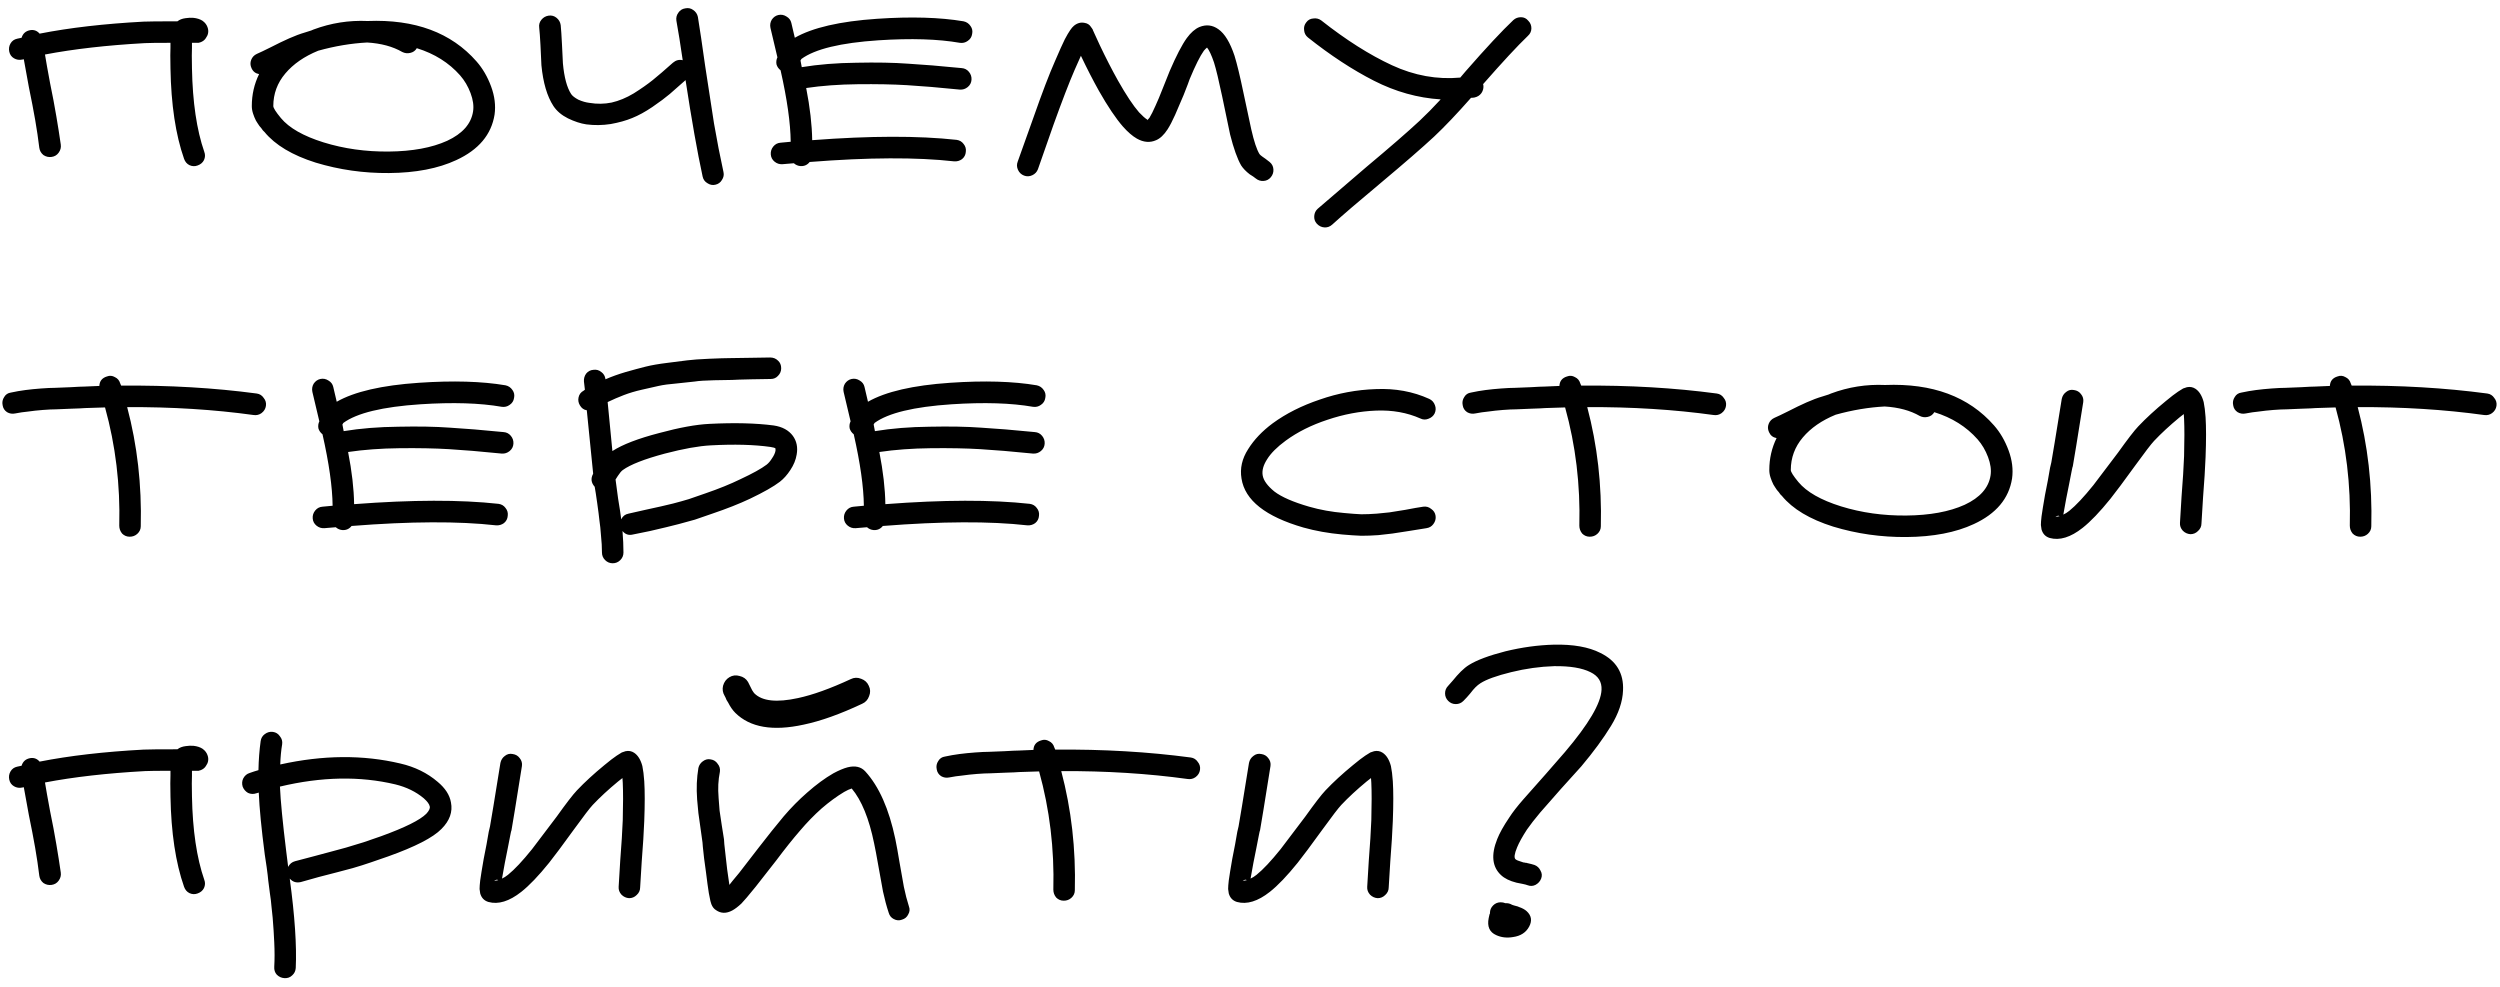 <?xml version="1.0" encoding="UTF-8"?> <svg xmlns="http://www.w3.org/2000/svg" width="261" height="103" viewBox="0 0 261 103" fill="none"><path d="M17.797 4.47C16.433 4.47 15.542 4.481 15.124 4.503C11.164 4.723 7.688 5.119 4.696 5.691C4.806 6.373 4.982 7.363 5.224 8.661C5.488 9.937 5.708 11.103 5.884 12.159C6.06 13.193 6.214 14.172 6.346 15.096C6.39 15.404 6.313 15.69 6.115 15.954C5.939 16.196 5.697 16.339 5.389 16.383C5.081 16.427 4.795 16.361 4.531 16.185C4.289 15.987 4.146 15.734 4.102 15.426C3.992 14.502 3.849 13.534 3.673 12.522C3.497 11.51 3.277 10.366 3.013 9.09C2.771 7.792 2.595 6.824 2.485 6.186L2.32 6.219C2.012 6.285 1.726 6.241 1.462 6.087C1.198 5.933 1.033 5.702 0.967 5.394C0.901 5.086 0.945 4.8 1.099 4.536C1.253 4.272 1.484 4.107 1.792 4.041L2.254 3.942C2.386 3.502 2.683 3.238 3.145 3.15C3.541 3.084 3.871 3.205 4.135 3.513C7.259 2.897 10.878 2.479 14.992 2.259C15.498 2.237 16.587 2.226 18.259 2.226H18.523C18.743 2.05 19.029 1.94 19.381 1.896C19.667 1.852 19.942 1.841 20.206 1.863C20.58 1.907 20.888 2.006 21.13 2.16C21.416 2.358 21.603 2.611 21.691 2.919C21.801 3.293 21.735 3.645 21.493 3.975C21.383 4.151 21.229 4.283 21.031 4.371C20.965 4.393 20.91 4.415 20.866 4.437C20.822 4.437 20.778 4.448 20.734 4.47H20.635H20.536H20.371H20.041V4.998C20.019 5.35 20.019 6.065 20.041 7.143C20.107 10.663 20.536 13.567 21.328 15.855C21.438 16.141 21.427 16.427 21.295 16.713C21.163 16.977 20.943 17.164 20.635 17.274C20.349 17.384 20.063 17.373 19.777 17.241C19.513 17.109 19.326 16.889 19.216 16.581C18.336 14.073 17.863 10.927 17.797 7.143C17.775 6.043 17.775 5.317 17.797 4.965V4.47ZM43.515 5.031C43.361 5.295 43.13 5.46 42.822 5.526C42.536 5.592 42.261 5.559 41.997 5.427C41.007 4.855 39.786 4.525 38.334 4.437C36.662 4.525 34.957 4.811 33.219 5.295C31.767 5.889 30.623 6.681 29.787 7.671C28.951 8.661 28.533 9.794 28.533 11.07C28.533 11.268 28.797 11.686 29.325 12.324C30.183 13.358 31.668 14.205 33.78 14.865C35.914 15.525 38.18 15.844 40.578 15.822C43.042 15.8 45.077 15.426 46.683 14.7C48.289 13.952 49.191 12.929 49.389 11.631C49.477 11.059 49.389 10.421 49.125 9.717C48.861 9.013 48.498 8.397 48.036 7.869C46.87 6.549 45.363 5.603 43.515 5.031ZM38.367 2.193C43.317 1.995 47.112 3.403 49.752 6.417C50.39 7.143 50.896 8.012 51.27 9.024C51.644 10.036 51.765 11.015 51.633 11.961C51.303 14.051 49.972 15.635 47.64 16.713C45.748 17.593 43.405 18.044 40.611 18.066C37.971 18.088 35.419 17.725 32.955 16.977C30.513 16.207 28.731 15.14 27.609 13.776C27.587 13.754 27.532 13.699 27.444 13.611C27.378 13.501 27.323 13.424 27.279 13.38C27.235 13.336 27.169 13.259 27.081 13.149L26.883 12.852C26.839 12.786 26.784 12.698 26.718 12.588C26.652 12.456 26.597 12.335 26.553 12.225C26.509 12.115 26.465 11.994 26.421 11.862C26.377 11.73 26.344 11.598 26.322 11.466C26.3 11.334 26.289 11.202 26.289 11.07C26.289 9.882 26.542 8.771 27.048 7.737C26.674 7.671 26.41 7.462 26.256 7.11C26.124 6.824 26.113 6.538 26.223 6.252C26.333 5.966 26.531 5.757 26.817 5.625C27.125 5.493 27.609 5.262 28.269 4.932C28.951 4.58 29.589 4.272 30.183 4.008C30.777 3.744 31.338 3.535 31.866 3.381L32.493 3.183L32.724 3.084C34.55 2.402 36.431 2.105 38.367 2.193ZM72.859 1.764C73.057 2.974 73.31 4.679 73.618 6.879C73.948 9.079 74.256 11.081 74.542 12.885C74.85 14.667 75.18 16.361 75.532 17.967C75.598 18.253 75.543 18.528 75.367 18.792C75.213 19.056 74.982 19.221 74.674 19.287C74.388 19.353 74.113 19.298 73.849 19.122C73.585 18.968 73.42 18.737 73.354 18.429C72.804 15.899 72.21 12.544 71.572 8.364L69.922 9.816C69.482 10.19 68.877 10.641 68.107 11.169C67.359 11.675 66.655 12.06 65.995 12.324C65.357 12.588 64.609 12.797 63.751 12.951C62.893 13.083 62.046 13.094 61.21 12.984C60.616 12.896 59.978 12.687 59.296 12.357C58.636 12.027 58.13 11.598 57.778 11.07C57.118 10.058 56.7 8.639 56.524 6.813C56.502 6.395 56.469 5.691 56.425 4.701C56.381 3.887 56.337 3.282 56.293 2.886C56.249 2.578 56.326 2.303 56.524 2.061C56.722 1.819 56.975 1.676 57.283 1.632C57.591 1.588 57.866 1.665 58.108 1.863C58.35 2.061 58.493 2.314 58.537 2.622C58.581 3.062 58.625 3.722 58.669 4.602C58.713 5.548 58.746 6.219 58.768 6.615C58.9 8.067 59.186 9.134 59.626 9.816C59.758 10.014 60.011 10.212 60.385 10.41C60.781 10.586 61.166 10.696 61.54 10.74C62.332 10.872 63.102 10.861 63.85 10.707C64.62 10.531 65.39 10.212 66.16 9.75C66.93 9.266 67.59 8.804 68.14 8.364C68.712 7.902 69.416 7.297 70.252 6.549C70.56 6.285 70.901 6.197 71.275 6.285C71.033 4.613 70.813 3.238 70.615 2.16C70.571 1.852 70.637 1.577 70.813 1.335C70.989 1.071 71.231 0.917 71.539 0.873C71.847 0.807 72.122 0.862 72.364 1.038C72.628 1.214 72.793 1.456 72.859 1.764ZM81.163 5.988L80.437 2.919C80.371 2.611 80.415 2.325 80.569 2.061C80.745 1.797 80.976 1.632 81.262 1.566C81.57 1.5 81.856 1.555 82.12 1.731C82.384 1.885 82.549 2.105 82.615 2.391L82.978 3.942C84.826 2.886 87.686 2.226 91.558 1.962C95.122 1.72 98.136 1.808 100.6 2.226C100.908 2.292 101.15 2.457 101.326 2.721C101.502 2.963 101.557 3.238 101.491 3.546C101.447 3.854 101.293 4.096 101.029 4.272C100.787 4.448 100.512 4.514 100.204 4.47C97.938 4.074 95.111 3.986 91.723 4.206C87.763 4.47 85.079 5.119 83.671 6.153C83.649 6.175 83.616 6.23 83.572 6.318L83.704 7.011C85.442 6.725 87.345 6.571 89.413 6.549C91.503 6.505 93.296 6.538 94.792 6.648C96.31 6.736 98.18 6.89 100.402 7.11C100.71 7.132 100.963 7.264 101.161 7.506C101.359 7.748 101.447 8.023 101.425 8.331C101.403 8.639 101.271 8.892 101.029 9.09C100.787 9.288 100.512 9.376 100.204 9.354C98.026 9.134 96.189 8.98 94.693 8.892C93.219 8.804 91.503 8.771 89.545 8.793C87.587 8.815 85.794 8.947 84.166 9.189C84.562 11.213 84.771 13.028 84.793 14.634C90.843 14.172 95.87 14.161 99.874 14.601C100.182 14.645 100.424 14.788 100.6 15.03C100.798 15.272 100.875 15.547 100.831 15.855C100.809 16.163 100.677 16.416 100.435 16.614C100.193 16.79 99.918 16.867 99.61 16.845C95.694 16.405 90.667 16.427 84.529 16.911C84.287 17.219 83.968 17.362 83.572 17.34C83.308 17.318 83.077 17.219 82.879 17.043L81.691 17.142C81.383 17.164 81.108 17.076 80.866 16.878C80.624 16.68 80.492 16.427 80.47 16.119C80.448 15.811 80.536 15.536 80.734 15.294C80.932 15.052 81.185 14.92 81.493 14.898L82.549 14.799C82.527 12.841 82.175 10.355 81.493 7.341C81.273 7.165 81.13 6.956 81.064 6.714C81.02 6.45 81.053 6.208 81.163 5.988ZM106.247 16.878C106.445 16.35 106.995 14.81 107.897 12.258C108.799 9.684 109.547 7.726 110.141 6.384C110.603 5.306 110.944 4.547 111.164 4.107C111.384 3.689 111.571 3.37 111.725 3.15C111.857 2.952 111.989 2.798 112.121 2.688C112.473 2.402 112.847 2.303 113.243 2.391C113.529 2.435 113.749 2.578 113.903 2.82C113.925 2.842 113.947 2.875 113.969 2.919L114.002 2.952C114.024 2.974 114.035 2.996 114.035 3.018L114.068 3.051L114.101 3.15L114.266 3.513L114.827 4.734C115.443 6.032 116.07 7.253 116.708 8.397C117.566 9.915 118.303 11.026 118.919 11.73C119.271 12.104 119.557 12.357 119.777 12.489V12.555C119.843 12.489 119.92 12.401 120.008 12.291C120.184 12.005 120.393 11.587 120.635 11.037C120.833 10.619 121.108 9.959 121.46 9.057C121.834 8.133 122.054 7.583 122.12 7.407C122.802 5.823 123.396 4.679 123.902 3.975C124.32 3.403 124.76 3.018 125.222 2.82C125.926 2.534 126.586 2.611 127.202 3.051C127.862 3.513 128.423 4.437 128.885 5.823C129.149 6.681 129.457 7.957 129.809 9.651C130.293 11.961 130.568 13.248 130.634 13.512C130.92 14.766 131.206 15.624 131.492 16.086C131.536 16.152 131.635 16.24 131.789 16.35L132.119 16.581L132.548 16.911C132.79 17.109 132.922 17.362 132.944 17.67C132.966 17.978 132.878 18.253 132.68 18.495C132.482 18.737 132.229 18.869 131.921 18.891C131.613 18.913 131.338 18.825 131.096 18.627C131.03 18.583 130.942 18.517 130.832 18.429L130.469 18.198C130.073 17.89 129.776 17.582 129.578 17.274C129.182 16.592 128.797 15.514 128.423 14.04L127.598 10.08C127.246 8.408 126.96 7.22 126.74 6.516C126.476 5.746 126.234 5.229 126.014 4.965C125.904 5.053 125.794 5.163 125.684 5.295C125.288 5.845 124.793 6.835 124.199 8.265C124.155 8.419 123.946 8.969 123.572 9.915C123.176 10.861 122.879 11.554 122.681 11.994C122.395 12.632 122.131 13.138 121.889 13.512C121.515 14.084 121.119 14.458 120.701 14.634C120.063 14.92 119.392 14.865 118.688 14.469C118.226 14.205 117.742 13.787 117.236 13.215C116.488 12.357 115.652 11.114 114.728 9.486C114.112 8.386 113.485 7.165 112.847 5.823L112.187 7.308C111.615 8.628 110.878 10.542 109.976 13.05L108.359 17.67C108.249 17.956 108.051 18.165 107.765 18.297C107.479 18.429 107.193 18.44 106.907 18.33C106.621 18.22 106.412 18.022 106.28 17.736C106.148 17.45 106.137 17.164 106.247 16.878ZM137.932 2.127C140.528 4.173 142.992 5.735 145.324 6.813C147.656 7.891 150.032 8.32 152.452 8.1L153.013 7.44C155.147 4.998 156.808 3.216 157.996 2.094C158.216 1.896 158.48 1.797 158.788 1.797C159.096 1.797 159.349 1.918 159.547 2.16C159.767 2.38 159.877 2.644 159.877 2.952C159.877 3.26 159.756 3.524 159.514 3.744C158.414 4.8 156.852 6.483 154.828 8.793C154.828 8.815 154.839 8.837 154.861 8.859C154.905 9.167 154.839 9.453 154.663 9.717C154.487 9.959 154.245 10.113 153.937 10.179C153.827 10.201 153.706 10.212 153.574 10.212C152.1 11.884 150.813 13.237 149.713 14.271C148.481 15.415 146.644 17.01 144.202 19.056C141.804 21.058 140.099 22.521 139.087 23.445C138.845 23.665 138.57 23.764 138.262 23.742C137.954 23.72 137.69 23.588 137.47 23.346C137.272 23.126 137.184 22.862 137.206 22.554C137.228 22.246 137.349 21.993 137.569 21.795L142.684 17.406C145.104 15.382 146.941 13.787 148.195 12.621C148.899 11.961 149.636 11.213 150.406 10.377C148.008 10.223 145.687 9.574 143.443 8.43C141.199 7.286 138.9 5.779 136.546 3.909C136.304 3.711 136.172 3.458 136.15 3.15C136.106 2.842 136.183 2.567 136.381 2.325C136.557 2.083 136.799 1.951 137.107 1.929C137.415 1.885 137.69 1.951 137.932 2.127ZM1.132 40.985C1.638 40.875 2.144 40.787 2.65 40.721C3.156 40.655 3.706 40.6 4.3 40.556C4.894 40.512 5.367 40.49 5.719 40.49C6.093 40.468 6.643 40.446 7.369 40.424C8.095 40.38 8.579 40.358 8.821 40.358L10.372 40.292C10.394 39.786 10.658 39.456 11.164 39.302C11.45 39.192 11.725 39.214 11.989 39.368C12.275 39.5 12.462 39.72 12.55 40.028L12.649 40.259C17.643 40.215 22.362 40.49 26.806 41.084C27.114 41.128 27.356 41.282 27.532 41.546C27.73 41.788 27.807 42.063 27.763 42.371C27.719 42.679 27.565 42.932 27.301 43.13C27.059 43.306 26.784 43.372 26.476 43.328C22.34 42.756 17.94 42.481 13.276 42.503C14.332 46.485 14.805 50.632 14.695 54.944C14.695 55.252 14.574 55.516 14.332 55.736C14.112 55.934 13.848 56.033 13.54 56.033C13.232 56.033 12.968 55.923 12.748 55.703C12.55 55.461 12.451 55.186 12.451 54.878C12.561 50.61 12.066 46.496 10.966 42.536L8.887 42.602C8.645 42.624 8.161 42.646 7.435 42.668L5.851 42.734C5.499 42.734 5.037 42.756 4.465 42.8C3.915 42.844 3.409 42.899 2.947 42.965C2.485 43.009 2.034 43.075 1.594 43.163C1.286 43.229 1 43.185 0.736 43.031C0.472 42.855 0.318 42.613 0.274 42.305C0.208 41.997 0.263 41.711 0.439 41.447C0.593 41.183 0.824 41.029 1.132 40.985ZM33.339 43.988L32.613 40.919C32.547 40.611 32.591 40.325 32.745 40.061C32.921 39.797 33.152 39.632 33.438 39.566C33.746 39.5 34.032 39.555 34.296 39.731C34.56 39.885 34.725 40.105 34.791 40.391L35.154 41.942C37.002 40.886 39.862 40.226 43.734 39.962C47.298 39.72 50.312 39.808 52.776 40.226C53.084 40.292 53.326 40.457 53.502 40.721C53.678 40.963 53.733 41.238 53.667 41.546C53.623 41.854 53.469 42.096 53.205 42.272C52.963 42.448 52.688 42.514 52.38 42.47C50.114 42.074 47.287 41.986 43.899 42.206C39.939 42.47 37.255 43.119 35.847 44.153C35.825 44.175 35.792 44.23 35.748 44.318L35.88 45.011C37.618 44.725 39.521 44.571 41.589 44.549C43.679 44.505 45.472 44.538 46.968 44.648C48.486 44.736 50.356 44.89 52.578 45.11C52.886 45.132 53.139 45.264 53.337 45.506C53.535 45.748 53.623 46.023 53.601 46.331C53.579 46.639 53.447 46.892 53.205 47.09C52.963 47.288 52.688 47.376 52.38 47.354C50.202 47.134 48.365 46.98 46.869 46.892C45.395 46.804 43.679 46.771 41.721 46.793C39.763 46.815 37.97 46.947 36.342 47.189C36.738 49.213 36.947 51.028 36.969 52.634C43.019 52.172 48.046 52.161 52.05 52.601C52.358 52.645 52.6 52.788 52.776 53.03C52.974 53.272 53.051 53.547 53.007 53.855C52.985 54.163 52.853 54.416 52.611 54.614C52.369 54.79 52.094 54.867 51.786 54.845C47.87 54.405 42.843 54.427 36.705 54.911C36.463 55.219 36.144 55.362 35.748 55.34C35.484 55.318 35.253 55.219 35.055 55.043L33.867 55.142C33.559 55.164 33.284 55.076 33.042 54.878C32.8 54.68 32.668 54.427 32.646 54.119C32.624 53.811 32.712 53.536 32.91 53.294C33.108 53.052 33.361 52.92 33.669 52.898L34.725 52.799C34.703 50.841 34.351 48.355 33.669 45.341C33.449 45.165 33.306 44.956 33.24 44.714C33.196 44.45 33.229 44.208 33.339 43.988ZM64.264 50.06C64.308 50.434 64.396 51.094 64.528 52.04C64.682 52.964 64.792 53.69 64.858 54.218C65.012 53.888 65.265 53.69 65.617 53.624C65.969 53.536 66.552 53.404 67.366 53.228C68.202 53.052 68.752 52.931 69.016 52.865L70.27 52.568C70.864 52.414 71.414 52.26 71.92 52.106L73.636 51.512C75.044 51.028 76.265 50.533 77.299 50.027C78.575 49.433 79.488 48.927 80.038 48.509C80.236 48.355 80.423 48.135 80.599 47.849C80.797 47.563 80.918 47.299 80.962 47.057V46.826C80.918 46.76 80.742 46.705 80.434 46.661C78.74 46.419 76.661 46.364 74.197 46.496C72.943 46.562 71.348 46.848 69.412 47.354C67.278 47.926 65.815 48.498 65.023 49.07C64.869 49.18 64.693 49.389 64.495 49.697L64.264 50.06ZM61.261 42.833C60.953 42.789 60.711 42.613 60.535 42.305C60.381 42.041 60.337 41.766 60.403 41.48C60.469 41.172 60.645 40.941 60.931 40.787L61.063 40.688L60.964 39.83C60.942 39.522 61.019 39.247 61.195 39.005C61.393 38.763 61.646 38.631 61.954 38.609C62.262 38.565 62.537 38.642 62.779 38.84C63.021 39.016 63.164 39.258 63.208 39.566V39.599C63.868 39.313 64.572 39.06 65.32 38.84C66.09 38.62 66.783 38.433 67.399 38.279C68.015 38.125 68.774 37.993 69.676 37.883C70.578 37.773 71.271 37.685 71.755 37.619C72.261 37.553 73.02 37.498 74.032 37.454C75.066 37.41 75.77 37.388 76.144 37.388C76.518 37.388 77.255 37.377 78.355 37.355C79.477 37.333 80.159 37.322 80.401 37.322C80.731 37.322 81.006 37.432 81.226 37.652C81.446 37.85 81.556 38.114 81.556 38.444C81.556 38.752 81.446 39.016 81.226 39.236C81.028 39.456 80.775 39.566 80.467 39.566C80.225 39.566 79.565 39.577 78.487 39.599C77.431 39.621 76.749 39.643 76.441 39.665C76.133 39.665 75.506 39.676 74.56 39.698C73.614 39.72 72.943 39.764 72.547 39.83C72.151 39.874 71.535 39.94 70.699 40.028C69.885 40.094 69.236 40.182 68.752 40.292L67.003 40.688C66.321 40.842 65.694 41.029 65.122 41.249C64.55 41.469 63.989 41.711 63.439 41.975L63.934 47.09C64.99 46.408 66.618 45.781 68.818 45.209C70.93 44.637 72.679 44.318 74.065 44.252C76.683 44.12 78.916 44.175 80.764 44.417C81.666 44.549 82.337 44.912 82.777 45.506C83.173 46.056 83.305 46.705 83.173 47.453C83.085 48.003 82.865 48.542 82.513 49.07C82.183 49.576 81.82 49.983 81.424 50.291C80.764 50.797 79.719 51.391 78.289 52.073C77.167 52.601 75.858 53.118 74.362 53.624C73.68 53.866 73.075 54.075 72.547 54.251C72.019 54.405 71.458 54.559 70.864 54.713L69.544 55.043C69.258 55.109 68.697 55.241 67.861 55.439C67.025 55.615 66.431 55.736 66.079 55.802C65.639 55.912 65.276 55.791 64.99 55.439C65.056 56.253 65.089 57.001 65.089 57.683C65.089 57.991 64.979 58.255 64.759 58.475C64.539 58.695 64.275 58.805 63.967 58.805C63.659 58.805 63.395 58.695 63.175 58.475C62.955 58.255 62.845 57.991 62.845 57.683C62.845 57.133 62.812 56.55 62.746 55.934C62.702 55.296 62.647 54.768 62.581 54.35C62.537 53.91 62.46 53.305 62.35 52.535C62.24 51.743 62.152 51.171 62.086 50.819C61.712 50.401 61.657 49.95 61.921 49.466V49.4C61.855 48.828 61.635 46.639 61.261 42.833ZM88.801 43.988L88.075 40.919C88.009 40.611 88.053 40.325 88.207 40.061C88.383 39.797 88.614 39.632 88.9 39.566C89.208 39.5 89.494 39.555 89.758 39.731C90.022 39.885 90.187 40.105 90.253 40.391L90.616 41.942C92.464 40.886 95.324 40.226 99.196 39.962C102.76 39.72 105.774 39.808 108.238 40.226C108.546 40.292 108.788 40.457 108.964 40.721C109.14 40.963 109.195 41.238 109.129 41.546C109.085 41.854 108.931 42.096 108.667 42.272C108.425 42.448 108.15 42.514 107.842 42.47C105.576 42.074 102.749 41.986 99.361 42.206C95.401 42.47 92.717 43.119 91.309 44.153C91.287 44.175 91.254 44.23 91.21 44.318L91.342 45.011C93.08 44.725 94.983 44.571 97.051 44.549C99.141 44.505 100.934 44.538 102.43 44.648C103.948 44.736 105.818 44.89 108.04 45.11C108.348 45.132 108.601 45.264 108.799 45.506C108.997 45.748 109.085 46.023 109.063 46.331C109.041 46.639 108.909 46.892 108.667 47.09C108.425 47.288 108.15 47.376 107.842 47.354C105.664 47.134 103.827 46.98 102.331 46.892C100.857 46.804 99.141 46.771 97.183 46.793C95.225 46.815 93.432 46.947 91.804 47.189C92.2 49.213 92.409 51.028 92.431 52.634C98.481 52.172 103.508 52.161 107.512 52.601C107.82 52.645 108.062 52.788 108.238 53.03C108.436 53.272 108.513 53.547 108.469 53.855C108.447 54.163 108.315 54.416 108.073 54.614C107.831 54.79 107.556 54.867 107.248 54.845C103.332 54.405 98.305 54.427 92.167 54.911C91.925 55.219 91.606 55.362 91.21 55.34C90.946 55.318 90.715 55.219 90.517 55.043L89.329 55.142C89.021 55.164 88.746 55.076 88.504 54.878C88.262 54.68 88.13 54.427 88.108 54.119C88.086 53.811 88.174 53.536 88.372 53.294C88.57 53.052 88.823 52.92 89.131 52.898L90.187 52.799C90.165 50.841 89.813 48.355 89.131 45.341C88.911 45.165 88.768 44.956 88.702 44.714C88.658 44.45 88.691 44.208 88.801 43.988ZM148.291 43.691C146.905 43.075 145.365 42.8 143.671 42.866C141.977 42.932 140.283 43.251 138.589 43.823C136.917 44.373 135.465 45.099 134.233 46.001C133.331 46.661 132.682 47.31 132.286 47.948C131.89 48.564 131.736 49.125 131.824 49.631C131.912 50.159 132.319 50.72 133.045 51.314C133.793 51.886 135.003 52.414 136.675 52.898C137.819 53.228 139.04 53.448 140.338 53.558C141.02 53.624 141.614 53.668 142.12 53.69C142.626 53.69 143.165 53.668 143.737 53.624C144.309 53.558 144.749 53.514 145.057 53.492C145.365 53.448 145.915 53.36 146.707 53.228C147.499 53.074 148.126 52.964 148.588 52.898C148.896 52.854 149.171 52.931 149.413 53.129C149.677 53.305 149.831 53.547 149.875 53.855C149.919 54.163 149.842 54.449 149.644 54.713C149.468 54.955 149.226 55.098 148.918 55.142L147.07 55.439C146.256 55.571 145.684 55.659 145.354 55.703C145.024 55.747 144.54 55.802 143.902 55.868C143.286 55.912 142.692 55.934 142.12 55.934C141.548 55.912 140.888 55.868 140.14 55.802C138.688 55.67 137.335 55.428 136.081 55.076C132.121 53.932 129.965 52.227 129.613 49.961C129.437 48.905 129.668 47.882 130.306 46.892C130.922 45.902 131.78 45 132.88 44.186C134.266 43.174 135.905 42.349 137.797 41.711C139.689 41.051 141.636 40.688 143.638 40.622C145.662 40.534 147.521 40.875 149.215 41.645C149.501 41.777 149.699 41.997 149.809 42.305C149.919 42.591 149.908 42.877 149.776 43.163C149.644 43.427 149.424 43.614 149.116 43.724C148.83 43.834 148.555 43.823 148.291 43.691ZM153.564 40.985C154.07 40.875 154.576 40.787 155.082 40.721C155.588 40.655 156.138 40.6 156.732 40.556C157.326 40.512 157.799 40.49 158.151 40.49C158.525 40.468 159.075 40.446 159.801 40.424C160.527 40.38 161.011 40.358 161.253 40.358L162.804 40.292C162.826 39.786 163.09 39.456 163.596 39.302C163.882 39.192 164.157 39.214 164.421 39.368C164.707 39.5 164.894 39.72 164.982 40.028L165.081 40.259C170.075 40.215 174.794 40.49 179.238 41.084C179.546 41.128 179.788 41.282 179.964 41.546C180.162 41.788 180.239 42.063 180.195 42.371C180.151 42.679 179.997 42.932 179.733 43.13C179.491 43.306 179.216 43.372 178.908 43.328C174.772 42.756 170.372 42.481 165.708 42.503C166.764 46.485 167.237 50.632 167.127 54.944C167.127 55.252 167.006 55.516 166.764 55.736C166.544 55.934 166.28 56.033 165.972 56.033C165.664 56.033 165.4 55.923 165.18 55.703C164.982 55.461 164.883 55.186 164.883 54.878C164.993 50.61 164.498 46.496 163.398 42.536L161.319 42.602C161.077 42.624 160.593 42.646 159.867 42.668L158.283 42.734C157.931 42.734 157.469 42.756 156.897 42.8C156.347 42.844 155.841 42.899 155.379 42.965C154.917 43.009 154.466 43.075 154.026 43.163C153.718 43.229 153.432 43.185 153.168 43.031C152.904 42.855 152.75 42.613 152.706 42.305C152.64 41.997 152.695 41.711 152.871 41.447C153.025 41.183 153.256 41.029 153.564 40.985ZM201.941 43.031C201.787 43.295 201.556 43.46 201.248 43.526C200.962 43.592 200.687 43.559 200.423 43.427C199.433 42.855 198.212 42.525 196.76 42.437C195.088 42.525 193.383 42.811 191.645 43.295C190.193 43.889 189.049 44.681 188.213 45.671C187.377 46.661 186.959 47.794 186.959 49.07C186.959 49.268 187.223 49.686 187.751 50.324C188.609 51.358 190.094 52.205 192.206 52.865C194.34 53.525 196.606 53.844 199.004 53.822C201.468 53.8 203.503 53.426 205.109 52.7C206.715 51.952 207.617 50.929 207.815 49.631C207.903 49.059 207.815 48.421 207.551 47.717C207.287 47.013 206.924 46.397 206.462 45.869C205.296 44.549 203.789 43.603 201.941 43.031ZM196.793 40.193C201.743 39.995 205.538 41.403 208.178 44.417C208.816 45.143 209.322 46.012 209.696 47.024C210.07 48.036 210.191 49.015 210.059 49.961C209.729 52.051 208.398 53.635 206.066 54.713C204.174 55.593 201.831 56.044 199.037 56.066C196.397 56.088 193.845 55.725 191.381 54.977C188.939 54.207 187.157 53.14 186.035 51.776C186.013 51.754 185.958 51.699 185.87 51.611C185.804 51.501 185.749 51.424 185.705 51.38C185.661 51.336 185.595 51.259 185.507 51.149L185.309 50.852C185.265 50.786 185.21 50.698 185.144 50.588C185.078 50.456 185.023 50.335 184.979 50.225C184.935 50.115 184.891 49.994 184.847 49.862C184.803 49.73 184.77 49.598 184.748 49.466C184.726 49.334 184.715 49.202 184.715 49.07C184.715 47.882 184.968 46.771 185.474 45.737C185.1 45.671 184.836 45.462 184.682 45.11C184.55 44.824 184.539 44.538 184.649 44.252C184.759 43.966 184.957 43.757 185.243 43.625C185.551 43.493 186.035 43.262 186.695 42.932C187.377 42.58 188.015 42.272 188.609 42.008C189.203 41.744 189.764 41.535 190.292 41.381L190.919 41.183L191.15 41.084C192.976 40.402 194.857 40.105 196.793 40.193ZM215.016 53.888C214.906 53.8 214.763 53.833 214.587 53.987C214.631 53.965 214.774 53.932 215.016 53.888ZM217.491 41.975C216.875 45.847 216.512 48.08 216.402 48.674C216.38 48.696 216.336 48.883 216.27 49.235C216.204 49.587 216.116 50.038 216.006 50.588L215.709 52.073C215.577 52.777 215.478 53.327 215.412 53.723C215.61 53.635 215.819 53.503 216.039 53.327C216.721 52.777 217.557 51.886 218.547 50.654L221.121 47.255C222.111 45.869 222.815 44.956 223.233 44.516C224.047 43.658 225.004 42.778 226.104 41.876C226.632 41.436 227.061 41.106 227.391 40.886C227.589 40.754 227.765 40.644 227.919 40.556L228.315 40.424C228.645 40.358 228.942 40.413 229.206 40.589C229.602 40.853 229.888 41.315 230.064 41.975C230.152 42.393 230.218 42.921 230.262 43.559C230.328 44.593 230.328 45.979 230.262 47.717C230.218 48.861 230.13 50.269 229.998 51.941C229.888 53.613 229.833 54.515 229.833 54.647C229.833 54.955 229.712 55.219 229.47 55.439C229.25 55.659 228.986 55.769 228.678 55.769C228.37 55.747 228.106 55.626 227.886 55.406C227.666 55.164 227.567 54.889 227.589 54.581C227.589 54.427 227.644 53.514 227.754 51.842C227.886 50.17 227.974 48.762 228.018 47.618C228.062 45.968 228.062 44.67 228.018 43.724C227.996 43.548 227.985 43.383 227.985 43.229L227.523 43.592C226.511 44.428 225.631 45.242 224.883 46.034C224.575 46.364 223.926 47.211 222.936 48.575C221.726 50.247 220.857 51.413 220.329 52.073C219.229 53.437 218.261 54.449 217.425 55.109C216.171 56.099 215.027 56.451 213.993 56.165C213.553 56.033 213.267 55.736 213.135 55.274C213.113 55.142 213.091 54.988 213.069 54.812C213.069 54.592 213.091 54.295 213.135 53.921C213.201 53.437 213.322 52.689 213.498 51.677L213.795 50.159C213.883 49.631 213.96 49.191 214.026 48.839C214.114 48.487 214.158 48.3 214.158 48.278C214.268 47.684 214.631 45.473 215.247 41.645C215.313 41.337 215.467 41.095 215.709 40.919C215.951 40.721 216.226 40.655 216.534 40.721C216.842 40.765 217.084 40.908 217.26 41.15C217.458 41.392 217.535 41.667 217.491 41.975ZM234.001 40.985C234.507 40.875 235.013 40.787 235.519 40.721C236.025 40.655 236.575 40.6 237.169 40.556C237.763 40.512 238.236 40.49 238.588 40.49C238.962 40.468 239.512 40.446 240.238 40.424C240.964 40.38 241.448 40.358 241.69 40.358L243.241 40.292C243.263 39.786 243.527 39.456 244.033 39.302C244.319 39.192 244.594 39.214 244.858 39.368C245.144 39.5 245.331 39.72 245.419 40.028L245.518 40.259C250.512 40.215 255.231 40.49 259.675 41.084C259.983 41.128 260.225 41.282 260.401 41.546C260.599 41.788 260.676 42.063 260.632 42.371C260.588 42.679 260.434 42.932 260.17 43.13C259.928 43.306 259.653 43.372 259.345 43.328C255.209 42.756 250.809 42.481 246.145 42.503C247.201 46.485 247.674 50.632 247.564 54.944C247.564 55.252 247.443 55.516 247.201 55.736C246.981 55.934 246.717 56.033 246.409 56.033C246.101 56.033 245.837 55.923 245.617 55.703C245.419 55.461 245.32 55.186 245.32 54.878C245.43 50.61 244.935 46.496 243.835 42.536L241.756 42.602C241.514 42.624 241.03 42.646 240.304 42.668L238.72 42.734C238.368 42.734 237.906 42.756 237.334 42.8C236.784 42.844 236.278 42.899 235.816 42.965C235.354 43.009 234.903 43.075 234.463 43.163C234.155 43.229 233.869 43.185 233.605 43.031C233.341 42.855 233.187 42.613 233.143 42.305C233.077 41.997 233.132 41.711 233.308 41.447C233.462 41.183 233.693 41.029 234.001 40.985ZM17.797 80.47C16.433 80.47 15.542 80.481 15.124 80.503C11.164 80.723 7.688 81.119 4.696 81.691C4.806 82.373 4.982 83.363 5.224 84.661C5.488 85.937 5.708 87.103 5.884 88.159C6.06 89.193 6.214 90.172 6.346 91.096C6.39 91.404 6.313 91.69 6.115 91.954C5.939 92.196 5.697 92.339 5.389 92.383C5.081 92.427 4.795 92.361 4.531 92.185C4.289 91.987 4.146 91.734 4.102 91.426C3.992 90.502 3.849 89.534 3.673 88.522C3.497 87.51 3.277 86.366 3.013 85.09C2.771 83.792 2.595 82.824 2.485 82.186L2.32 82.219C2.012 82.285 1.726 82.241 1.462 82.087C1.198 81.933 1.033 81.702 0.967 81.394C0.901 81.086 0.945 80.8 1.099 80.536C1.253 80.272 1.484 80.107 1.792 80.041L2.254 79.942C2.386 79.502 2.683 79.238 3.145 79.15C3.541 79.084 3.871 79.205 4.135 79.513C7.259 78.897 10.878 78.479 14.992 78.259C15.498 78.237 16.587 78.226 18.259 78.226H18.523C18.743 78.05 19.029 77.94 19.381 77.896C19.667 77.852 19.942 77.841 20.206 77.863C20.58 77.907 20.888 78.006 21.13 78.16C21.416 78.358 21.603 78.611 21.691 78.919C21.801 79.293 21.735 79.645 21.493 79.975C21.383 80.151 21.229 80.283 21.031 80.371C20.965 80.393 20.91 80.415 20.866 80.437C20.822 80.437 20.778 80.448 20.734 80.47H20.635H20.536H20.371H20.041V80.998C20.019 81.35 20.019 82.065 20.041 83.143C20.107 86.663 20.536 89.567 21.328 91.855C21.438 92.141 21.427 92.427 21.295 92.713C21.163 92.977 20.943 93.164 20.635 93.274C20.349 93.384 20.063 93.373 19.777 93.241C19.513 93.109 19.326 92.889 19.216 92.581C18.336 90.073 17.863 86.927 17.797 83.143C17.775 82.043 17.775 81.317 17.797 80.965V80.47ZM30.084 90.502C30.238 90.194 30.48 89.996 30.81 89.908L32.691 89.413L34.539 88.918C34.957 88.808 35.485 88.665 36.123 88.489C36.783 88.291 37.399 88.104 37.971 87.928L39.786 87.301C42.272 86.399 43.845 85.618 44.505 84.958C44.791 84.65 44.912 84.397 44.868 84.199C44.824 83.957 44.615 83.671 44.241 83.341C43.427 82.659 42.437 82.175 41.271 81.889C37.575 81.009 33.56 81.086 29.226 82.12C29.292 83.616 29.512 85.882 29.886 88.918L30.084 90.502ZM26.982 80.404C27.004 79.326 27.081 78.314 27.213 77.368C27.257 77.06 27.4 76.818 27.642 76.642C27.906 76.444 28.192 76.367 28.5 76.411C28.808 76.455 29.05 76.609 29.226 76.873C29.424 77.115 29.501 77.39 29.457 77.698C29.347 78.358 29.281 79.062 29.259 79.81C33.725 78.82 37.905 78.787 41.799 79.711C43.317 80.063 44.615 80.701 45.693 81.625C46.485 82.285 46.947 83 47.079 83.77C47.277 84.76 46.947 85.684 46.089 86.542C45.209 87.444 43.35 88.401 40.512 89.413L38.697 90.04C38.125 90.238 37.498 90.436 36.816 90.634L35.199 91.063L33.285 91.558C32.405 91.8 31.778 91.976 31.404 92.086C30.942 92.196 30.557 92.075 30.249 91.723C30.777 95.639 30.986 98.752 30.876 101.062C30.854 101.37 30.733 101.623 30.513 101.821C30.293 102.041 30.018 102.14 29.688 102.118C29.38 102.096 29.116 101.975 28.896 101.755C28.698 101.535 28.61 101.26 28.632 100.93C28.654 100.534 28.665 100.127 28.665 99.709C28.665 99.291 28.654 98.851 28.632 98.389C28.61 97.949 28.588 97.542 28.566 97.168C28.544 96.794 28.511 96.343 28.467 95.815C28.423 95.309 28.379 94.891 28.335 94.561C28.313 94.231 28.258 93.78 28.17 93.208C28.104 92.636 28.049 92.207 28.005 91.921C27.983 91.635 27.928 91.173 27.84 90.535C27.752 89.897 27.686 89.457 27.642 89.215C27.29 86.509 27.081 84.353 27.015 82.747L26.784 82.813C26.476 82.923 26.179 82.912 25.893 82.78C25.629 82.626 25.442 82.406 25.332 82.12C25.244 81.812 25.266 81.526 25.398 81.262C25.552 80.976 25.772 80.789 26.058 80.701C26.366 80.591 26.674 80.492 26.982 80.404ZM52.014 91.888C51.904 91.8 51.761 91.833 51.585 91.987C51.629 91.965 51.772 91.932 52.014 91.888ZM54.489 79.975C53.873 83.847 53.51 86.08 53.4 86.674C53.378 86.696 53.334 86.883 53.268 87.235C53.202 87.587 53.114 88.038 53.004 88.588L52.707 90.073C52.575 90.777 52.476 91.327 52.41 91.723C52.608 91.635 52.817 91.503 53.037 91.327C53.719 90.777 54.555 89.886 55.545 88.654L58.119 85.255C59.109 83.869 59.813 82.956 60.231 82.516C61.045 81.658 62.002 80.778 63.102 79.876C63.63 79.436 64.059 79.106 64.389 78.886C64.587 78.754 64.763 78.644 64.917 78.556L65.313 78.424C65.643 78.358 65.94 78.413 66.204 78.589C66.6 78.853 66.886 79.315 67.062 79.975C67.15 80.393 67.216 80.921 67.26 81.559C67.326 82.593 67.326 83.979 67.26 85.717C67.216 86.861 67.128 88.269 66.996 89.941C66.886 91.613 66.831 92.515 66.831 92.647C66.831 92.955 66.71 93.219 66.468 93.439C66.248 93.659 65.984 93.769 65.676 93.769C65.368 93.747 65.104 93.626 64.884 93.406C64.664 93.164 64.565 92.889 64.587 92.581C64.587 92.427 64.642 91.514 64.752 89.842C64.884 88.17 64.972 86.762 65.016 85.618C65.06 83.968 65.06 82.67 65.016 81.724C64.994 81.548 64.983 81.383 64.983 81.229L64.521 81.592C63.509 82.428 62.629 83.242 61.881 84.034C61.573 84.364 60.924 85.211 59.934 86.575C58.724 88.247 57.855 89.413 57.327 90.073C56.227 91.437 55.259 92.449 54.423 93.109C53.169 94.099 52.025 94.451 50.991 94.165C50.551 94.033 50.265 93.736 50.133 93.274C50.111 93.142 50.089 92.988 50.067 92.812C50.067 92.592 50.089 92.295 50.133 91.921C50.199 91.437 50.32 90.689 50.496 89.677L50.793 88.159C50.881 87.631 50.958 87.191 51.024 86.839C51.112 86.487 51.156 86.3 51.156 86.278C51.266 85.684 51.629 83.473 52.245 79.645C52.311 79.337 52.465 79.095 52.707 78.919C52.949 78.721 53.224 78.655 53.532 78.721C53.84 78.765 54.082 78.908 54.258 79.15C54.456 79.392 54.533 79.667 54.489 79.975ZM78.094 71.197C78.116 71.219 78.259 71.505 78.523 72.055C78.633 72.231 78.71 72.341 78.754 72.385C79.568 73.199 81.086 73.364 83.308 72.88C84.848 72.55 86.685 71.89 88.819 70.9C89.171 70.724 89.534 70.713 89.908 70.867C90.282 70.999 90.546 71.241 90.7 71.593C90.876 71.945 90.887 72.308 90.733 72.682C90.601 73.056 90.359 73.32 90.007 73.474C87.719 74.552 85.684 75.278 83.902 75.652C80.69 76.356 78.314 75.949 76.774 74.431C76.488 74.145 76.235 73.782 76.015 73.342C75.993 73.32 75.938 73.232 75.85 73.078C75.784 72.902 75.718 72.759 75.652 72.649C75.454 72.319 75.399 71.967 75.487 71.593C75.597 71.197 75.817 70.9 76.147 70.702C76.477 70.504 76.829 70.46 77.203 70.57C77.599 70.658 77.896 70.867 78.094 71.197ZM75.157 80.569C75.069 81.009 75.014 81.449 74.992 81.889C74.97 82.307 74.981 82.791 75.025 83.341C75.069 83.891 75.102 84.32 75.124 84.628C75.168 84.914 75.245 85.431 75.355 86.179C75.465 86.927 75.542 87.411 75.586 87.631C75.586 87.653 75.597 87.818 75.619 88.126L75.751 89.314L75.916 90.766L76.147 92.383C76.257 92.229 76.598 91.811 77.17 91.129L79.183 88.522C80.151 87.268 81.031 86.168 81.823 85.222C82.593 84.32 83.407 83.495 84.265 82.747C85.211 81.911 86.124 81.24 87.004 80.734C87.576 80.426 88.071 80.217 88.489 80.107C89.281 79.909 89.897 80.052 90.337 80.536C91.767 82.098 92.812 84.452 93.472 87.598C93.604 88.236 93.747 89.028 93.901 89.974C94.077 90.964 94.231 91.833 94.363 92.581C94.517 93.329 94.693 94.011 94.891 94.627C95.001 94.913 94.979 95.188 94.825 95.452C94.693 95.738 94.473 95.925 94.165 96.013C93.879 96.123 93.593 96.101 93.307 95.947C93.043 95.815 92.867 95.595 92.779 95.287C92.559 94.627 92.361 93.89 92.185 93.076C92.031 92.24 91.866 91.327 91.69 90.337C91.514 89.325 91.371 88.566 91.261 88.06C90.733 85.464 89.952 83.55 88.918 82.318C88.698 82.384 88.434 82.505 88.126 82.681C87.356 83.143 86.575 83.715 85.783 84.397C84.991 85.101 84.232 85.882 83.506 86.74C82.78 87.576 81.955 88.61 81.031 89.842L78.886 92.581C78.138 93.505 77.643 94.088 77.401 94.33C77.049 94.66 76.73 94.902 76.444 95.056C75.828 95.386 75.267 95.375 74.761 95.023C74.541 94.891 74.376 94.682 74.266 94.396C74.244 94.308 74.211 94.198 74.167 94.066L74.002 93.241C73.914 92.691 73.815 91.965 73.705 91.063C73.639 90.601 73.573 90.117 73.507 89.611L73.375 88.39L73.342 87.961C73.32 87.763 73.254 87.29 73.144 86.542C73.034 85.772 72.957 85.222 72.913 84.892C72.891 84.562 72.847 84.089 72.781 83.473C72.737 82.857 72.726 82.285 72.748 81.757C72.77 81.229 72.825 80.701 72.913 80.173C72.979 79.887 73.133 79.656 73.375 79.48C73.639 79.282 73.914 79.216 74.2 79.282C74.508 79.326 74.75 79.48 74.926 79.744C75.124 79.986 75.201 80.261 75.157 80.569ZM98.65 78.985C99.156 78.875 99.662 78.787 100.168 78.721C100.674 78.655 101.224 78.6 101.818 78.556C102.412 78.512 102.885 78.49 103.237 78.49C103.611 78.468 104.161 78.446 104.887 78.424C105.613 78.38 106.097 78.358 106.339 78.358L107.89 78.292C107.912 77.786 108.176 77.456 108.682 77.302C108.968 77.192 109.243 77.214 109.507 77.368C109.793 77.5 109.98 77.72 110.068 78.028L110.167 78.259C115.161 78.215 119.88 78.49 124.324 79.084C124.632 79.128 124.874 79.282 125.05 79.546C125.248 79.788 125.325 80.063 125.281 80.371C125.237 80.679 125.083 80.932 124.819 81.13C124.577 81.306 124.302 81.372 123.994 81.328C119.858 80.756 115.458 80.481 110.794 80.503C111.85 84.485 112.323 88.632 112.213 92.944C112.213 93.252 112.092 93.516 111.85 93.736C111.63 93.934 111.366 94.033 111.058 94.033C110.75 94.033 110.486 93.923 110.266 93.703C110.068 93.461 109.969 93.186 109.969 92.878C110.079 88.61 109.584 84.496 108.484 80.536L106.405 80.602C106.163 80.624 105.679 80.646 104.953 80.668L103.369 80.734C103.017 80.734 102.555 80.756 101.983 80.8C101.433 80.844 100.927 80.899 100.465 80.965C100.003 81.009 99.552 81.075 99.112 81.163C98.804 81.229 98.518 81.185 98.254 81.031C97.99 80.855 97.836 80.613 97.792 80.305C97.726 79.997 97.781 79.711 97.957 79.447C98.111 79.183 98.342 79.029 98.65 78.985ZM130.164 91.888C130.054 91.8 129.911 91.833 129.735 91.987C129.779 91.965 129.922 91.932 130.164 91.888ZM132.639 79.975C132.023 83.847 131.66 86.08 131.55 86.674C131.528 86.696 131.484 86.883 131.418 87.235C131.352 87.587 131.264 88.038 131.154 88.588L130.857 90.073C130.725 90.777 130.626 91.327 130.56 91.723C130.758 91.635 130.967 91.503 131.187 91.327C131.869 90.777 132.705 89.886 133.695 88.654L136.269 85.255C137.259 83.869 137.963 82.956 138.381 82.516C139.195 81.658 140.152 80.778 141.252 79.876C141.78 79.436 142.209 79.106 142.539 78.886C142.737 78.754 142.913 78.644 143.067 78.556L143.463 78.424C143.793 78.358 144.09 78.413 144.354 78.589C144.75 78.853 145.036 79.315 145.212 79.975C145.3 80.393 145.366 80.921 145.41 81.559C145.476 82.593 145.476 83.979 145.41 85.717C145.366 86.861 145.278 88.269 145.146 89.941C145.036 91.613 144.981 92.515 144.981 92.647C144.981 92.955 144.86 93.219 144.618 93.439C144.398 93.659 144.134 93.769 143.826 93.769C143.518 93.747 143.254 93.626 143.034 93.406C142.814 93.164 142.715 92.889 142.737 92.581C142.737 92.427 142.792 91.514 142.902 89.842C143.034 88.17 143.122 86.762 143.166 85.618C143.21 83.968 143.21 82.67 143.166 81.724C143.144 81.548 143.133 81.383 143.133 81.229L142.671 81.592C141.659 82.428 140.779 83.242 140.031 84.034C139.723 84.364 139.074 85.211 138.084 86.575C136.874 88.247 136.005 89.413 135.477 90.073C134.377 91.437 133.409 92.449 132.573 93.109C131.319 94.099 130.175 94.451 129.141 94.165C128.701 94.033 128.415 93.736 128.283 93.274C128.261 93.142 128.239 92.988 128.217 92.812C128.217 92.592 128.239 92.295 128.283 91.921C128.349 91.437 128.47 90.689 128.646 89.677L128.943 88.159C129.031 87.631 129.108 87.191 129.174 86.839C129.262 86.487 129.306 86.3 129.306 86.278C129.416 85.684 129.779 83.473 130.395 79.645C130.461 79.337 130.615 79.095 130.857 78.919C131.099 78.721 131.374 78.655 131.682 78.721C131.99 78.765 132.232 78.908 132.408 79.15C132.606 79.392 132.683 79.667 132.639 79.975ZM157.168 94.297C157.41 94.275 157.641 94.33 157.861 94.462C157.883 94.462 157.949 94.484 158.059 94.528C158.411 94.616 158.587 94.671 158.587 94.693C158.917 94.803 159.181 94.946 159.379 95.122C159.885 95.584 159.973 96.123 159.643 96.739C159.313 97.355 158.752 97.718 157.96 97.828C157.322 97.938 156.739 97.872 156.211 97.63C155.507 97.322 155.243 96.728 155.419 95.848C155.441 95.716 155.463 95.617 155.485 95.551C155.507 95.485 155.518 95.441 155.518 95.419C155.54 95.397 155.551 95.386 155.551 95.386V95.32C155.551 95.012 155.661 94.748 155.881 94.528C156.101 94.308 156.365 94.198 156.673 94.198C156.849 94.198 157.014 94.231 157.168 94.297ZM151.195 71.593C151.261 71.527 151.426 71.34 151.69 71.032C151.954 70.702 152.229 70.394 152.515 70.108C152.801 69.822 153.087 69.591 153.373 69.415C154.187 68.909 155.452 68.436 157.168 67.996C158.884 67.578 160.567 67.347 162.217 67.303C164.241 67.259 165.858 67.545 167.068 68.161C168.74 68.975 169.532 70.284 169.444 72.088C169.4 73.254 168.982 74.486 168.19 75.784C167.398 77.082 166.364 78.49 165.088 80.008L162.943 82.384L160.798 84.826C160.226 85.508 159.764 86.102 159.412 86.608C158.928 87.356 158.587 87.972 158.389 88.456C158.103 89.138 158.048 89.556 158.224 89.71C158.334 89.798 158.543 89.886 158.851 89.974C158.917 89.996 158.983 90.018 159.049 90.04C159.115 90.04 159.181 90.051 159.247 90.073C159.335 90.073 159.401 90.084 159.445 90.106C159.753 90.172 160.006 90.238 160.204 90.304C160.49 90.414 160.699 90.612 160.831 90.898C160.985 91.162 161.007 91.437 160.897 91.723C160.787 92.009 160.589 92.229 160.303 92.383C160.039 92.515 159.764 92.526 159.478 92.416C159.368 92.372 159.203 92.328 158.983 92.284L158.323 92.152C157.619 91.976 157.08 91.712 156.706 91.36C155.782 90.502 155.65 89.248 156.31 87.598C156.552 86.982 156.97 86.234 157.564 85.354C157.916 84.804 158.411 84.166 159.049 83.44L161.359 80.833L163.372 78.523C165.858 75.597 167.134 73.43 167.2 72.022C167.244 71.186 166.859 70.57 166.045 70.174C165.165 69.734 163.9 69.525 162.25 69.547C160.776 69.591 159.28 69.8 157.762 70.174C156.244 70.548 155.177 70.933 154.561 71.329C154.385 71.439 154.209 71.582 154.033 71.758C153.879 71.912 153.692 72.132 153.472 72.418C153.252 72.682 153.021 72.935 152.779 73.177C152.559 73.397 152.295 73.507 151.987 73.507C151.679 73.507 151.415 73.397 151.195 73.177C150.975 72.957 150.865 72.693 150.865 72.385C150.865 72.077 150.975 71.813 151.195 71.593Z" fill="black"></path></svg> 